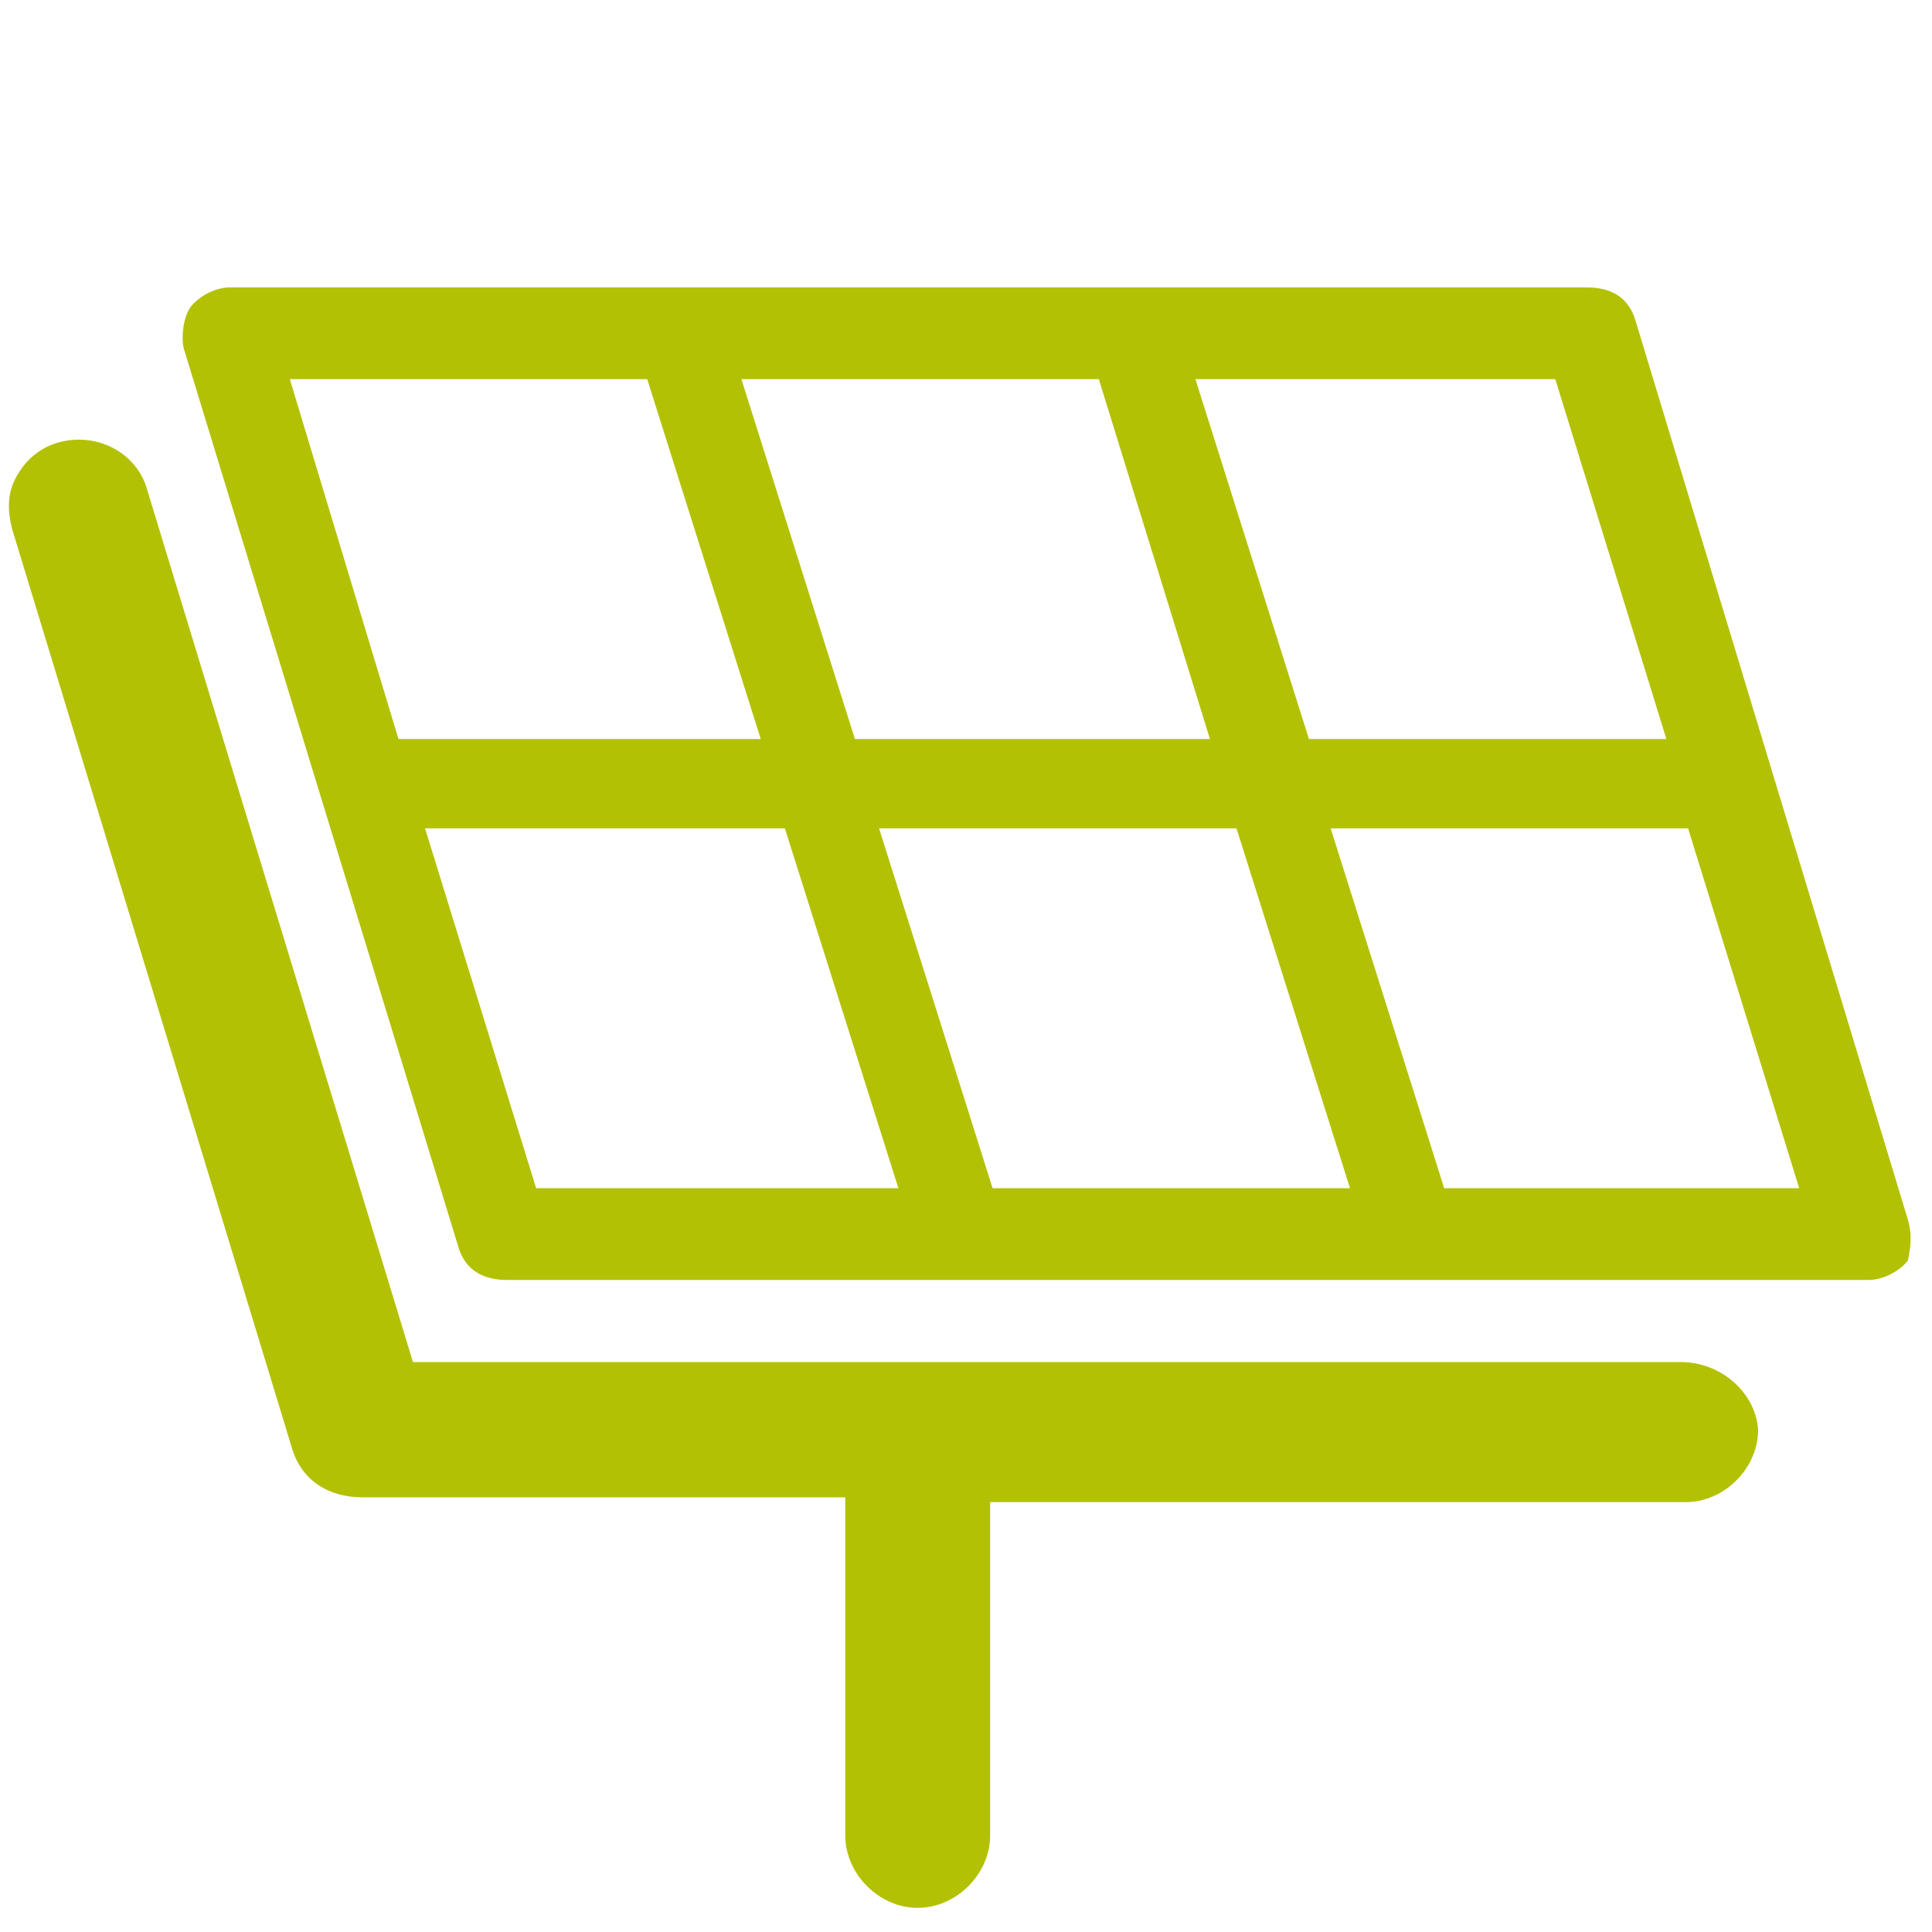 <?xml version="1.0" encoding="utf-8"?>
<!-- Generator: Adobe Illustrator 28.2.0, SVG Export Plug-In . SVG Version: 6.00 Build 0)  -->
<svg version="1.1" id="Ebene_1" xmlns="http://www.w3.org/2000/svg" xmlns:xlink="http://www.w3.org/1999/xlink" x="0px" y="0px"
	 viewBox="0 0 80 80" style="enable-background:new 0 0 80 80;" xml:space="preserve">
<style type="text/css">
	.st0{fill:#B3C104;}
</style>
<g>
	<g>
		<path class="st0" d="M79,50.5L67.7,13.2c-0.3-0.9-1-1.3-2-1.3H9.5c-0.5,0-1.2,0.3-1.6,0.8c-0.3,0.4-0.4,1.2-0.3,1.7L19,51.7
			c0.3,0.9,1,1.3,2,1.3h56.4c0.5,0,1.2-0.3,1.6-0.8C79.1,51.7,79.2,51.2,79,50.5z M64.4,15.7l4.6,14.9H54.2l-4.7-14.9H64.4z
			 M45.5,15.7l4.6,14.9H35.4l-4.7-14.9H45.5z M12,15.7h14.8l4.7,14.9h-15L12,15.7z M22.2,49.2l-4.6-14.9h14.9l4.7,14.9H22.2z
			 M41.1,49.2l-4.7-14.9h14.8l4.7,14.9H41.1z M59.8,49.2l-4.7-14.9h14.8l4.6,14.9H59.8z"/>
	</g>
</g>
<path class="st0" d="M69.6,56.4H17.1l-11-36.1c-0.4-1.5-2-2.4-3.6-2c-0.8,0.2-1.4,0.7-1.8,1.4c-0.4,0.7-0.4,1.4-0.2,2.2L12.1,60
	c0.4,1.3,1.5,2,2.9,2h20v14c0,1.6,1.4,3,3,3s3-1.4,3-3V62.2h28.8c1.6,0,3-1.4,3-3C72.7,57.7,71.3,56.4,69.6,56.4z"/>
</svg>
